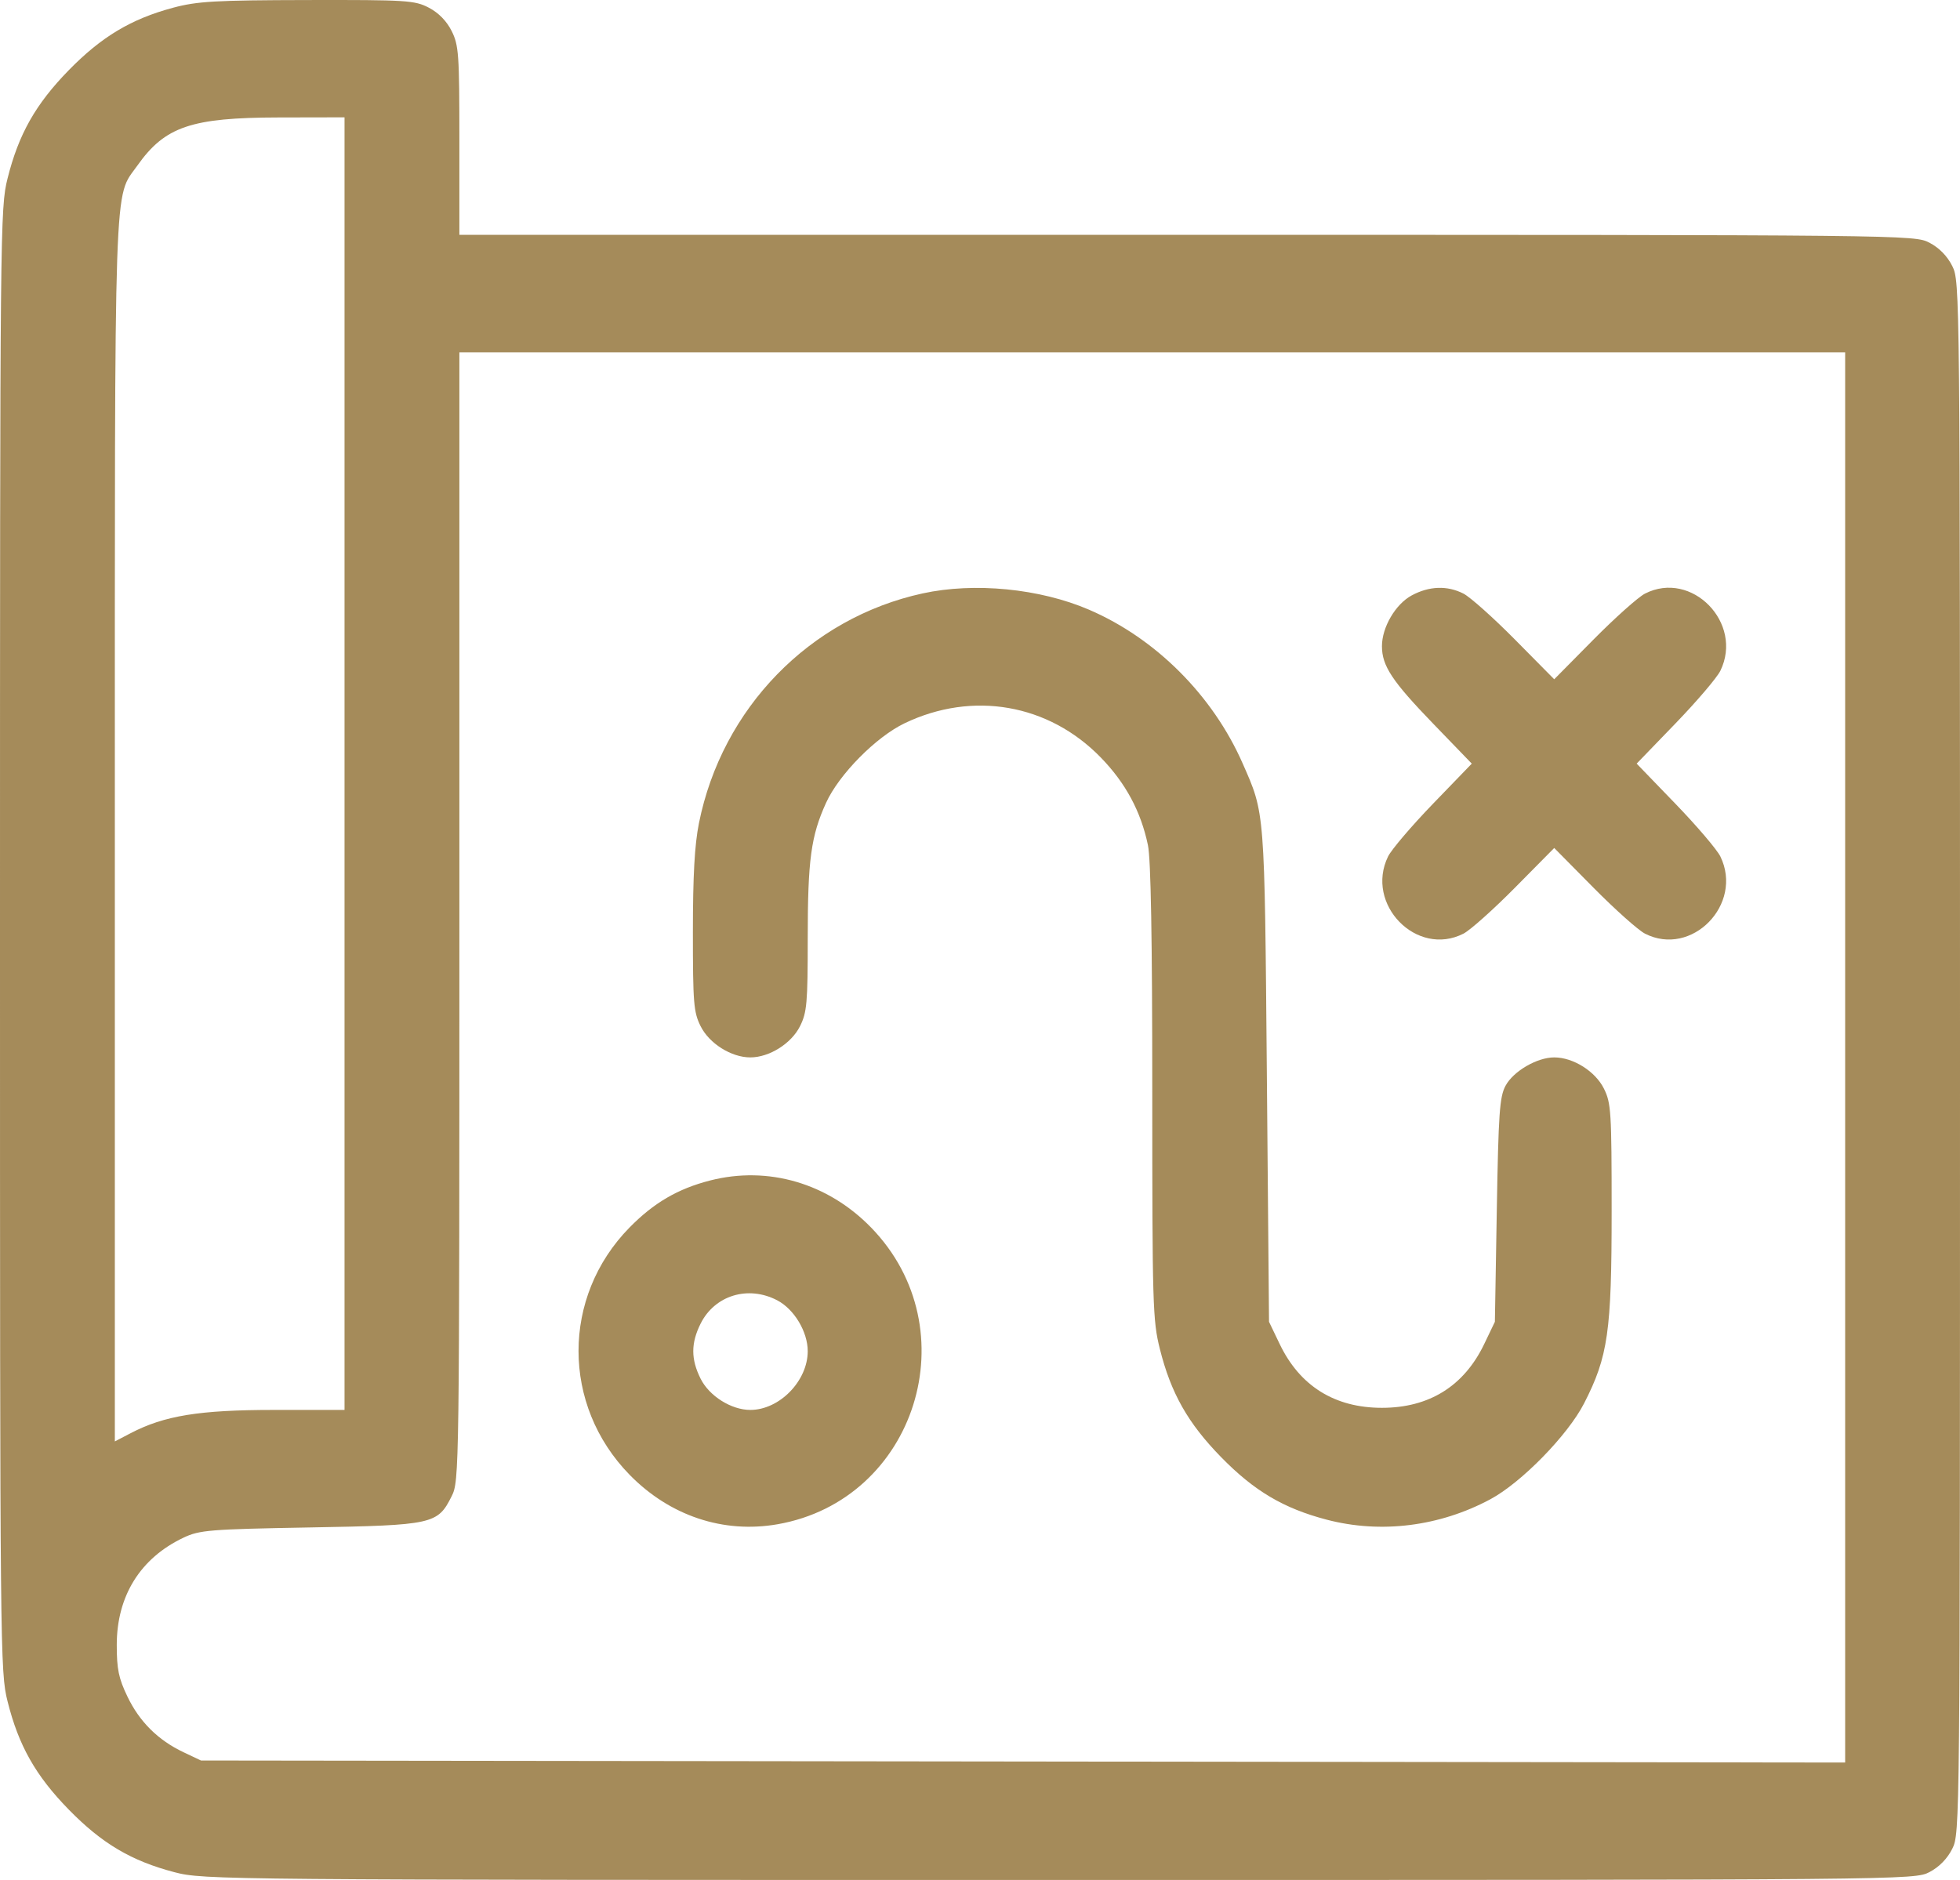 <?xml version="1.0" encoding="UTF-8"?> <svg xmlns="http://www.w3.org/2000/svg" width="196" height="188" viewBox="0 0 196 188" fill="none"> <path fill-rule="evenodd" clip-rule="evenodd" d="M17.304 0.774C13.114 1.897 10.147 3.674 6.878 7.019C3.562 10.412 1.862 13.417 0.756 17.842C0.016 20.802 0 22.453 0 93.991C0 165.529 0.016 167.18 0.756 170.14C1.862 174.565 3.562 177.57 6.878 180.963C10.194 184.356 13.13 186.094 17.455 187.226C20.356 187.986 22.019 188 105.924 188C190.872 188 191.447 187.995 192.947 187.212C193.92 186.704 194.733 185.872 195.229 184.877C195.994 183.343 196 182.731 196 105.742C196 28.753 195.994 28.141 195.229 26.607C194.733 25.612 193.92 24.78 192.947 24.273C191.449 23.49 190.844 23.484 118.687 23.484H45.938V14.067C45.938 5.403 45.876 4.527 45.167 3.105C44.671 2.11 43.858 1.278 42.885 0.77C41.475 0.034 40.666 -0.017 30.736 0.003C21.535 0.022 19.72 0.126 17.304 0.774ZM34.453 76.364V140.995H27.432C19.927 140.995 16.431 141.563 13.047 143.33L11.484 144.145V83.102C11.484 16.195 11.358 19.918 13.743 16.549C16.499 12.657 19.125 11.763 27.85 11.746L34.453 11.733V76.364ZM184.516 105.746V176.256L102.307 176.154L20.098 176.053L18.355 175.228C15.809 174.022 13.954 172.183 12.744 169.661C11.863 167.826 11.676 166.92 11.676 164.498C11.676 159.601 14.034 155.813 18.355 153.767C19.961 153.007 20.953 152.927 31.008 152.747C43.317 152.526 43.77 152.426 45.168 149.62C45.928 148.096 45.938 147.396 45.938 91.656V35.235H115.227H184.516V105.746ZM92.258 59.343C80.976 61.804 72.198 70.823 69.894 82.321C69.461 84.484 69.289 87.572 69.289 93.207C69.289 100.317 69.363 101.221 70.06 102.619C70.926 104.357 73.132 105.742 75.031 105.742C76.931 105.742 79.136 104.357 80.003 102.619C80.693 101.234 80.773 100.316 80.773 93.83C80.773 85.987 81.097 83.599 82.608 80.281C83.901 77.442 87.596 73.7 90.46 72.327C97.267 69.065 104.862 70.389 110.075 75.748C112.562 78.304 114.087 81.137 114.792 84.511C115.088 85.923 115.227 93.829 115.227 109.224C115.227 130.485 115.272 132.045 115.983 134.886C117.089 139.311 118.788 142.316 122.104 145.709C125.42 149.102 128.357 150.841 132.681 151.973C138.082 153.386 143.955 152.653 149.034 149.929C152.14 148.265 156.784 143.513 158.411 140.335C160.807 135.656 161.164 133.164 161.164 121.136C161.164 111.16 161.11 110.303 160.393 108.865C159.527 107.127 157.321 105.742 155.422 105.742C153.701 105.742 151.328 107.127 150.549 108.586C149.96 109.689 149.846 111.316 149.68 121.018L149.488 132.182L148.42 134.408C146.404 138.61 142.917 140.784 138.195 140.784C133.473 140.784 129.987 138.61 127.97 134.408L126.902 132.182L126.686 107.505C126.452 80.781 126.502 81.425 124.254 76.318C121.272 69.541 115.571 63.84 108.909 60.973C103.98 58.852 97.442 58.212 92.258 59.343ZM141.166 59.545C139.549 60.419 138.195 62.73 138.195 64.617C138.195 66.583 139.201 68.105 143.299 72.349L147.178 76.364L143.299 80.379C141.167 82.587 139.145 84.958 138.808 85.647C136.47 90.429 141.676 95.756 146.349 93.364C147.023 93.019 149.34 90.95 151.498 88.768L155.422 84.8L159.346 88.768C161.504 90.95 163.821 93.019 164.495 93.364C169.168 95.756 174.373 90.429 172.036 85.647C171.698 84.958 169.677 82.587 167.544 80.379L163.666 76.364L167.544 72.349C169.677 70.141 171.698 67.77 172.036 67.081C174.373 62.299 169.168 56.972 164.495 59.364C163.821 59.71 161.504 61.778 159.346 63.96L155.422 67.928L151.498 63.96C149.34 61.778 147.023 59.71 146.349 59.364C144.728 58.535 142.92 58.598 141.166 59.545ZM71.012 118.05C67.788 118.875 65.376 120.284 62.945 122.762C56.152 129.687 56.157 140.519 62.956 147.476C66.974 151.588 72.335 153.379 77.766 152.426C91.597 149.999 96.979 132.901 87.107 122.753C82.79 118.315 76.805 116.567 71.012 118.05ZM77.721 130.033C79.419 130.92 80.773 133.176 80.773 135.12C80.773 138.1 77.944 140.995 75.031 140.995C73.132 140.995 70.926 139.61 70.06 137.872C69.084 135.915 69.084 134.325 70.059 132.369C71.474 129.532 74.811 128.514 77.721 130.033Z" fill="#A58B5A"></path> </svg> 